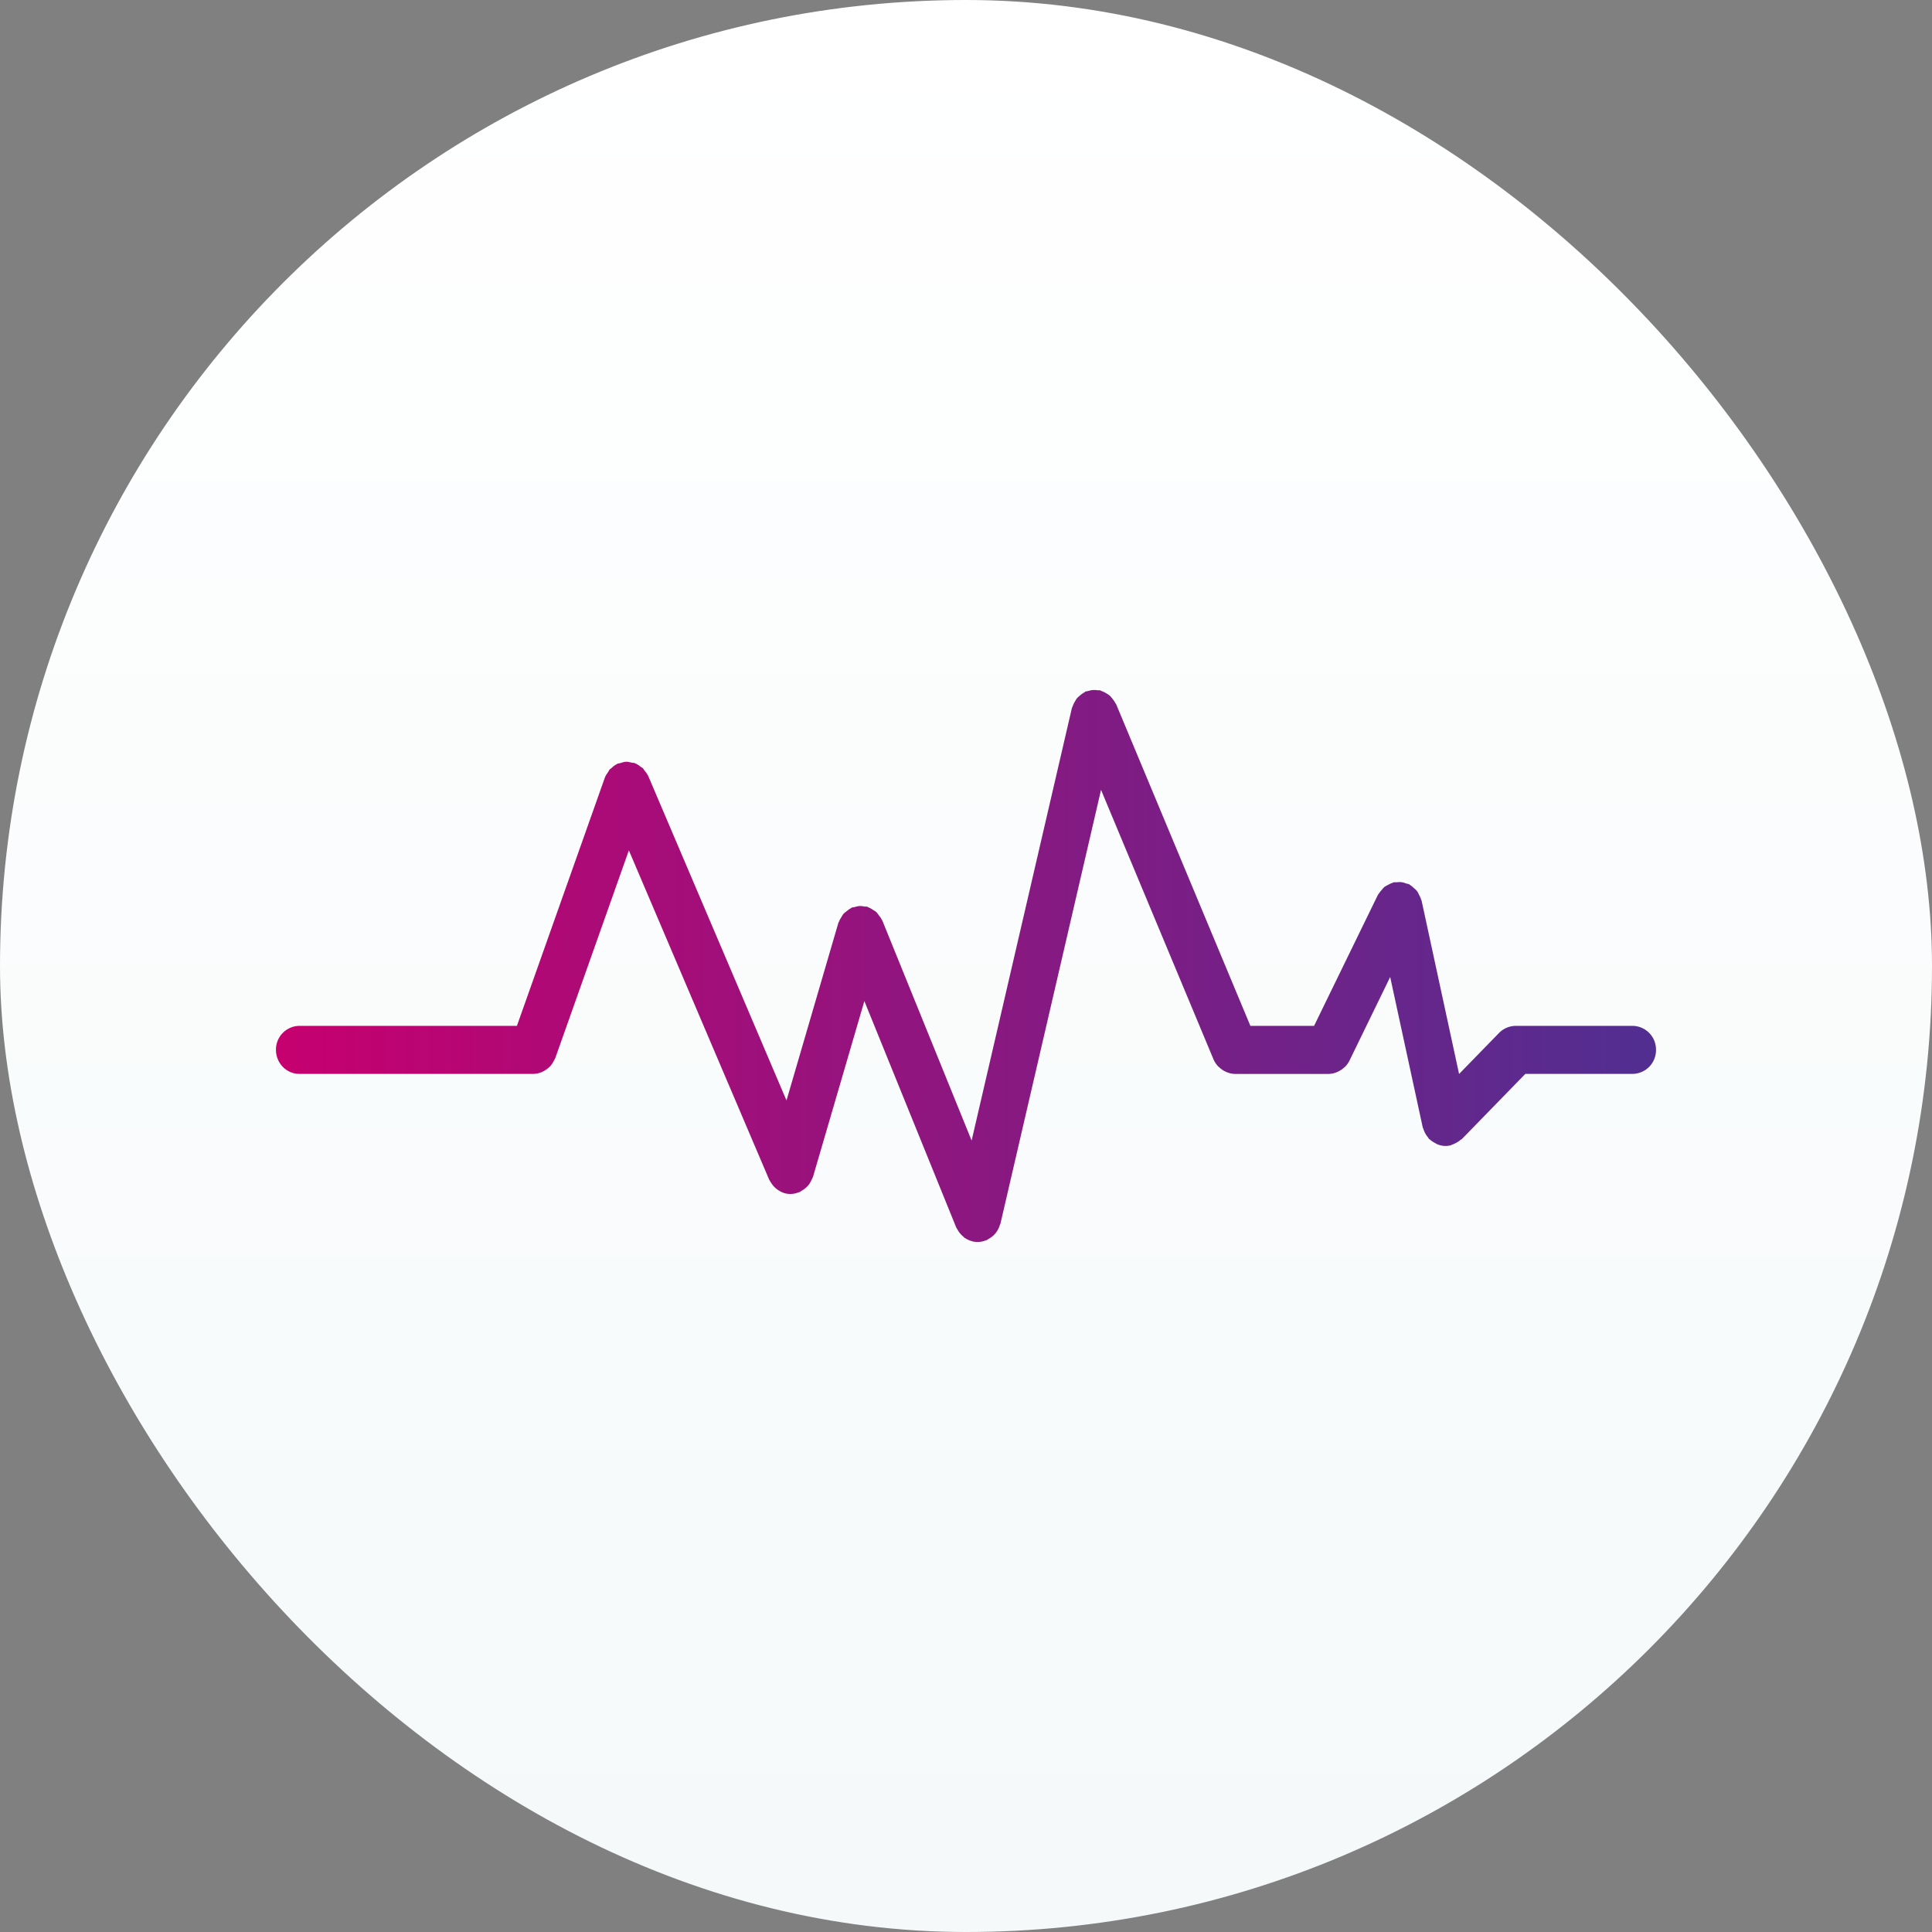<svg width="56" height="56" xmlns="http://www.w3.org/2000/svg"><rect width="100%" height="100%" fill="#808080" stroke="none"/><defs><linearGradient x1="49.86%" y1=".14%" x2="49.86%" y2="99.86%" id="a"><stop stop-color="#FFF" offset="0%"/><stop stop-color="#F5F9FA" offset="99.942%"/></linearGradient><linearGradient x1="0%" y1="50%" x2="99.72%" y2="50%" id="b"><stop stop-color="#C6006F" offset="0%"/><stop stop-color="#522E91" offset="100%"/></linearGradient></defs><g fill="none" fill-rule="evenodd"><rect fill="url(#a)" width="56" height="56" rx="28"/><path d="M47.322 29.735h-3.39a.684.684 0 00-.48.204l-1.16 1.191-1.087-5.027c-.003-.012-.011-.02-.014-.031-.013-.049-.036-.092-.06-.137-.018-.037-.033-.073-.057-.105-.027-.035-.06-.061-.093-.09-.035-.032-.067-.063-.107-.086-.01-.006-.017-.017-.028-.022-.028-.015-.059-.015-.088-.024-.044-.016-.087-.032-.134-.037-.048-.007-.093-.002-.14.002-.03.003-.058-.004-.088.002-.012.003-.02.01-.03.014-.048.014-.09.037-.133.06-.036.02-.072.035-.104.06-.032.027-.057.06-.085.093-.031.036-.062.07-.085.112-.006.01-.017.017-.022.029l-1.848 3.792h-1.846l-3.891-9.323c-.007-.016-.02-.026-.028-.041a.673.673 0 00-.079-.117c-.027-.034-.052-.067-.085-.095-.032-.028-.067-.047-.104-.069a.668.668 0 00-.127-.06c-.016-.004-.028-.016-.044-.02-.025-.007-.05 0-.075-.003a.637.637 0 00-.14-.005.61.61 0 00-.129.028c-.026.007-.054.005-.08.017-.016.006-.026.021-.041.029a.665.665 0 00-.11.077c-.034.03-.068.056-.096.09-.026.033-.045.069-.066.106a.689.689 0 00-.059.131c-.004.016-.016.029-.02.045L28.163 33.06l-2.588-6.377c-.004-.011-.014-.017-.018-.028-.02-.044-.05-.081-.08-.12-.025-.034-.047-.07-.078-.098-.029-.028-.065-.045-.1-.067a.58.58 0 00-.127-.07c-.01-.004-.017-.013-.028-.016-.03-.009-.058-.003-.087-.008a.66.66 0 00-.143-.014.602.602 0 00-.134.028c-.03.008-.061.005-.091.018-.011.005-.018.015-.029.02-.042.02-.076.05-.114.079-.033.026-.069.049-.097.082-.027.03-.044.067-.066.103-.026.042-.051.082-.067.129-.004.01-.013.018-.016.03l-1.503 5.146-4.006-9.401c0-.003-.003-.004-.005-.007-.025-.058-.066-.107-.107-.157-.017-.02-.027-.047-.046-.065-.017-.017-.042-.026-.062-.041a.667.667 0 00-.163-.102l-.007-.004c-.03-.011-.06-.007-.092-.014-.053-.012-.106-.028-.16-.026-.06.003-.114.021-.17.039-.027.008-.054.006-.08.018-.003 0-.004.003-.006.004a.673.673 0 00-.169.122c-.014.013-.034.02-.047.035-.02.023-.032.054-.05.079-.033.049-.07.097-.09.152 0 .003-.003.005-.004.008l-2.55 7.198H8.677a.687.687 0 00-.678.696c0 .385.304.696.678.696h6.781a.67.67 0 00.238-.049c.023-.009.043-.022.065-.033a.653.653 0 00.139-.096.701.701 0 00.056-.053.667.667 0 00.098-.15c.01-.02.023-.038.031-.06.003-.005.008-.01.01-.017l2.133-6.021 4.066 9.543c.004.01.012.017.017.028.011.022.025.04.038.062a.67.67 0 00.162.182c.062.048.13.088.204.112.002 0 .003.003.006.004h.001c.062.02.127.029.193.029a.653.653 0 00.247-.054c.008-.003.016-.001.025-.005.016-.007.026-.021.041-.03a.637.637 0 00.141-.101.687.687 0 00.06-.061.674.674 0 00.085-.138c.013-.027.028-.051.037-.079.004-.01.011-.018.014-.028l1.489-5.095 2.66 6.555c.008.02.022.037.033.057a.719.719 0 00.162.204c.014.012.027.027.043.039.066.047.14.082.217.103.005.001.01.005.014.006a.644.644 0 00.144.018l.012.001.009-.001a.646.646 0 00.234-.05c.006-.001.012 0 .018-.003.018-.007.03-.023.047-.032a.656.656 0 00.329-.394c.006-.02.018-.034.023-.055l2.915-12.57 3.258 7.806v.002l.002.002a.68.68 0 00.131.2c.014.016.031.028.048.043a.675.675 0 00.208.13.64.64 0 00.236.05h2.713a.652.652 0 00.291-.075.666.666 0 00.162-.112c.01-.01.021-.015.03-.025a.703.703 0 00.122-.173l1.18-2.424.942 4.351c.004.022.017.038.023.058a.67.67 0 00.127.234c.014.016.018.034.033.049.008.008.02.011.028.02a.679.679 0 00.149.1c.021.012.04.028.063.036.074.03.154.049.238.049a.655.655 0 00.146-.017c.018-.004.032-.017.05-.023a.69.69 0 00.124-.056.67.67 0 00.114-.078c.014-.012.031-.016.045-.03l1.836-1.885h3.109a.687.687 0 00.678-.696.687.687 0 00-.678-.696" fill="url(#b)"/></g></svg>